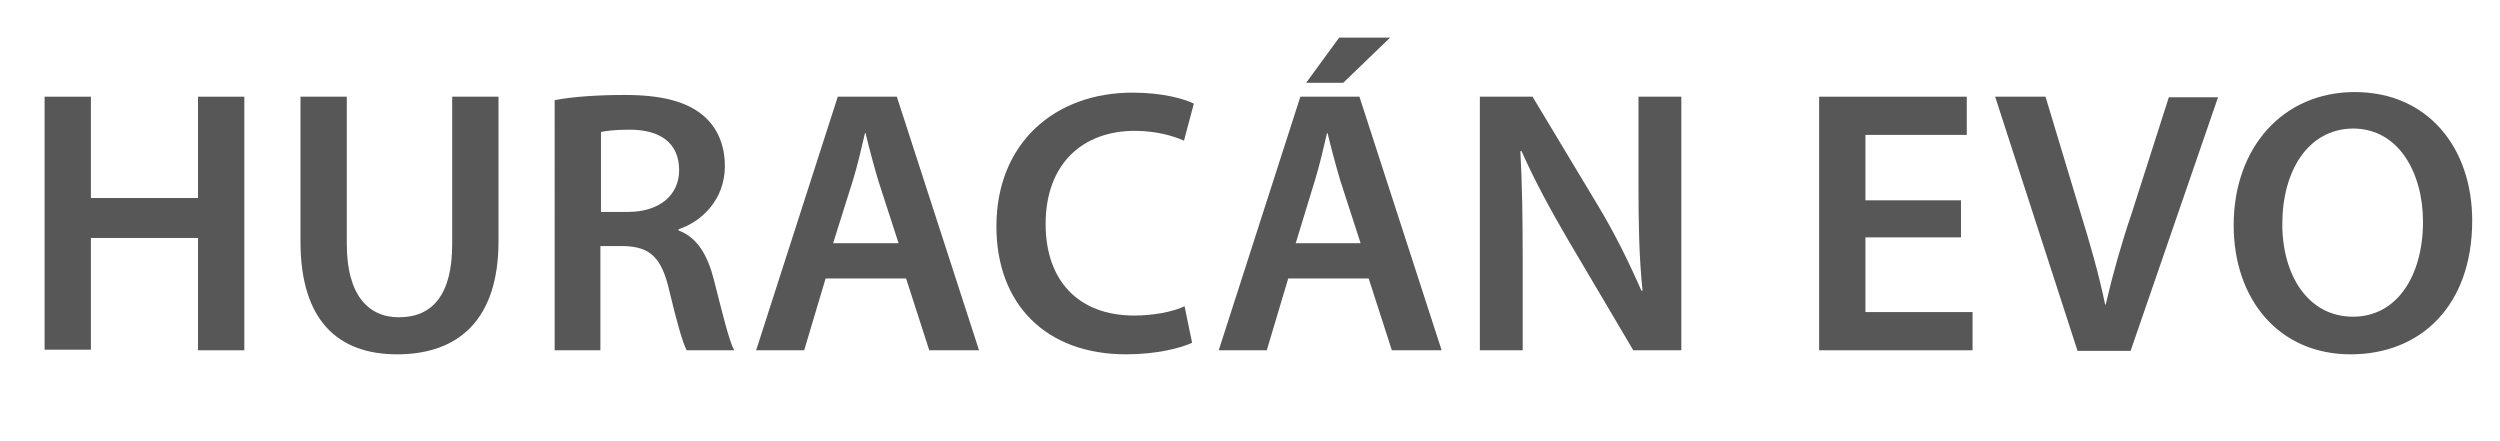 <?xml version="1.0" encoding="UTF-8"?> <!-- Generator: Adobe Illustrator 25.2.3, SVG Export Plug-In . SVG Version: 6.00 Build 0) --> <svg xmlns="http://www.w3.org/2000/svg" xmlns:xlink="http://www.w3.org/1999/xlink" version="1.1" id="レイヤー_1" x="0px" y="0px" viewBox="0 0 431.8 76.1" style="enable-background:new 0 0 431.8 76.1;" xml:space="preserve"> <style type="text/css"> .st0{display:none;} .st1{display:inline;fill:#545757;} .st2{fill:#585757;} </style> <g class="st0"> <path class="st1" d="M4.8,19.6h7.6v17.5h21.2V19.6h7.6V63h-7.6V43.9H12.4V63H4.8V19.6z"></path> <path class="st1" d="M86.1,41.9c0,6.4-0.7,11.2-3.1,14.9c-3,4.4-8.5,6.9-15.2,6.9c-7,0-12.2-2.6-15.1-7c-2.4-3.6-3.1-8.4-3.1-14.3 V19.6h7.6v22.3c0,5.1,0.4,8,1.7,10.3c1.4,2.5,4.1,4.6,9.2,4.6c4.6,0,7.3-1.7,8.9-4.4c1.4-2.3,1.7-5.6,1.7-10.3V19.6h7.4 C86.1,19.6,86.1,41.9,86.1,41.9z"></path> <path class="st1" d="M94.5,19.6h12.7c4.4,0,8.8,0.3,12.2,2.2c3.5,1.9,6.2,5.4,6.2,10.6c0,5.9-3.5,10.4-9.7,11.9L129,63.1h-9 l-12.1-17.9h-5.8v17.9h-7.6V19.6z M108.2,39.2c3.5,0,5.8-0.5,7.6-1.7c1.4-1,2.2-2.5,2.2-4.7c0-2.6-1.2-4.2-3.1-5.2 s-4.3-1.2-8.1-1.2h-4.6v12.8C102.2,39.2,108.2,39.2,108.2,39.2z"></path> <path class="st1" d="M172.3,63.1h-8.1l-4.1-10.6h-18.7l-4.2,10.6h-7.9l17.8-43.4h7.4L172.3,63.1z M143.8,46.2h13.8l-2.5-6.5 c-1.5-3.9-2.9-7.7-4.3-11.6h-0.1c-1.4,4-2.8,7.7-4.3,11.6L143.8,46.2z"></path> <path class="st1" d="M210.8,60.6c-3.6,2.1-8.3,3.1-12.7,3.1c-13.6,0-23.2-9.6-23.2-22.3C174.8,29,184.2,19,198,19 c4.4,0,8.7,1.1,12.1,2.9v7.9c-3.2-2.3-7.6-3.9-12.1-3.9c-9.2,0-15.5,6.7-15.5,15.5c0,8.7,6.3,15.4,16,15.4c4.6,0,8.9-1.6,12.4-4.2 L210.8,60.6L210.8,60.6z"></path> <path class="st1" d="M256.7,63.1h-8.1l-4.1-10.6h-18.7l-4.2,10.6h-7.9l17.8-43.4h7.4L256.7,63.1z M228.2,46.2H242l-2.5-6.5 c-1.5-3.9-2.9-7.7-4.3-11.6H235c-1.4,4-2.8,7.7-4.3,11.6L228.2,46.2z M236.1,15.4H231l4.9-9.8h7.1L236.1,15.4z"></path> <path class="st1" d="M261.3,63.1V19.6h7.2l15.7,20.9c2.7,3.6,5.2,7,7.7,10.5l0.1-0.1c-0.1-4.1-0.1-8.5-0.1-13.1V19.6h7.4V63h-7.2 l-15.7-20.9c-2.7-3.6-5.2-7-7.7-10.5l-0.1,0.1c0.1,4.1,0.1,8.5,0.1,13.1V63L261.3,63.1L261.3,63.1z"></path> <path class="st1" d="M322.5,19.6h25.9v6.8h-18.3v10.8H346v6.5h-15.9v12.6H349v6.8h-26.5V19.6z"></path> <path class="st1" d="M351.5,19.6h8.2l8,21.3c1.5,4,2.9,8,4.4,12.2h0.1c1.4-4,2.9-8.1,4.5-12.2l8-21.2h7.8l-16.6,43.4h-7.8 L351.5,19.6z"></path> <path class="st1" d="M394.8,41.3c0-12.7,9.6-22.4,22.4-22.4s22.4,9.7,22.4,22.4s-9.6,22.4-22.4,22.4 C404.4,63.7,394.8,54,394.8,41.3z M432,41.3c0-8.6-6.3-15.4-14.8-15.4s-14.8,6.8-14.8,15.4s6.3,15.4,14.8,15.4 C425.7,56.8,432,50,432,41.3z"></path> <path class="st1" d="M460.7,19.6h12.7c4.4,0,8.8,0.3,12.2,2.2c3.5,1.9,6.2,5.4,6.2,10.6c0,5.9-3.5,10.4-9.7,11.9l13.1,18.8h-8.9 l-12.1-17.9h-5.8v17.9h-7.6V19.6H460.7z M474.3,39.2c3.5,0,5.8-0.5,7.6-1.7c1.4-1,2.2-2.5,2.2-4.7c0-2.6-1.2-4.2-3.1-5.2 s-4.3-1.2-8.1-1.2h-4.6v12.8C468.3,39.2,474.3,39.2,474.3,39.2z"></path> <path class="st1" d="M495.7,19.6h8.1l6.4,21.1c1.1,3.8,2.3,7.7,3.3,11.5h0.1c1-3.7,2.3-7.8,3.4-11.5l6.5-21.1h5.6l6.5,21.1 c1.3,4.3,2.3,7.6,3.4,11.5h0.1c1-3.7,2.2-7.8,3.3-11.5l6.4-21.1h7.7L543.1,63H535l-5.8-18.6c-1.1-3.5-2.2-7.1-3.1-10.4H526 c-1,3.4-2,6.8-3.1,10.3L517.1,63H509L495.7,19.6z"></path> <path class="st1" d="M561.5,19.6h12.1c6.7,0,12.4,1.1,16.8,4c5.8,3.7,9,10.1,9,17.6c0,7.1-2.9,13.2-7.9,17 c-4.5,3.4-10.5,4.9-18.8,4.9h-11.1L561.5,19.6L561.5,19.6z M573.3,56.3c5.7,0,9.8-0.8,12.9-3.1c3.4-2.5,5.6-6.7,5.6-11.9 c0-5.4-2.4-9.7-6-12.1c-3.4-2.3-7.8-2.8-12.5-2.8h-4.1v29.9C569.2,56.3,573.3,56.3,573.3,56.3z"></path> <path class="st1" d="M619.2,54.5c3.7,2.3,8.2,3.3,11.5,3.3s5.4-1,5.4-3.2c0-2.9-3.8-2.8-8.3-3.8c-5.6-1.2-9.5-3.2-9.5-8.5 c0.1-6.2,5.4-9.4,12.5-9.4c3.5,0,7.8,0.7,10.9,2.3v6.6c-3.6-2-7.9-3-10.9-3c-3.1,0-5.2,0.9-5.2,2.9c0,2.8,3.7,2.7,8.1,3.6 c5.6,1.2,9.7,3,9.7,8.6c0,6.7-5.9,9.7-12.8,9.7c-3.7,0-8-0.8-11.3-2.5v-6.6H619.2z"></path> <path class="st1" d="M657.2,76.3h-7.3V33.5h7.2v1.7l0.1,0.1c2-1.4,4.6-2.4,7.9-2.4c7.7,0,14.1,6.1,14.1,15.2 c0,9.5-6.8,15.6-15.4,15.6c-2.6,0-4.9-0.6-6.5-1.4l-0.1,0.1V76.3z M663.3,57.7c5.3,0,8.6-3.9,8.6-9.1s-3.2-9.4-8.4-9.4 c-2.3,0-4.6,0.8-6.3,2.2V56C658.7,56.9,660.9,57.7,663.3,57.7z"></path> <path class="st1" d="M689.5,19.3c2.5,0,4.5,2,4.5,4.5s-2,4.5-4.6,4.5c-2.5,0-4.5-2-4.5-4.5S687,19.3,689.5,19.3z M685.9,33.5h7.3 V63h-7.3V33.5z"></path> <path class="st1" d="M721.9,61.3c-2,1.4-4.7,2.4-7.9,2.4c-7.7,0-14.2-5.8-14.2-14.9c0-9.2,6.5-16,15.6-16c2.6,0,4.6,0.5,6.4,1.3 l0.1-0.1V17.2h7.3V63H722L721.9,61.3L721.9,61.3z M722,40.6c-1.7-0.8-3.8-1.5-6-1.5c-5.5,0-8.8,4.1-8.8,9.4c0,5.1,3.1,9.1,8.3,9.1 c2.5,0,4.7-0.9,6.4-2L722,40.6L722,40.6z"></path> <path class="st1" d="M743.3,50.3c0.9,4.9,4.8,7.4,9.8,7.4c3.7,0,7.2-1.4,10.1-3.4V61c-2.8,1.7-7,2.8-10.8,2.8 c-9.5,0-16.4-6.1-16.4-15.4c0-9.4,7-15.5,15.1-15.5c7.3,0,13.8,5,13.8,14.5c0,1-0.1,2.2-0.2,2.9C764.7,50.3,743.3,50.3,743.3,50.3z M758,45.2c-0.5-4.4-3.8-6.5-7.1-6.5c-3.4,0-6.7,2-7.6,6.5H758z"></path> <path class="st1" d="M771.7,33.5h7.2v4.1l0.1,0.1c2-2.9,5.1-4.5,8.6-4.5c0.7,0,1.3,0.1,2,0.2v7c-0.7-0.2-1.4-0.3-2.4-0.3 c-3.4,0-6.2,1.5-8.2,4.4V63h-7.3L771.7,33.5L771.7,33.5z"></path> </g> <g> <path class="st2" d="M15.7,16.7v17.5h18.5V16.7h8v43.8h-8V41.1H15.7v19.3h-8V16.7H15.7z"></path> <path class="st2" d="M59.9,16.7v25.5c0,8.6,3.6,12.6,9,12.6c5.8,0,9.2-3.9,9.2-12.6V16.7h8v25c0,13.5-6.9,19.5-17.5,19.5 c-10.1,0-16.7-5.7-16.7-19.5V16.7H59.9z"></path> <path class="st2" d="M95.8,17.3c3-0.6,7.5-0.9,12.1-0.9c6.3,0,10.6,1.1,13.5,3.5c2.4,2,3.8,5,3.8,8.8c0,5.6-3.8,9.5-8,10.9v0.2 c3.2,1.2,5,4.2,6.1,8.5c1.4,5.5,2.6,10.5,3.5,12.2h-8.2c-0.7-1.3-1.7-4.9-3-10.3c-1.3-5.7-3.3-7.6-7.9-7.7h-4v18h-7.9V17.3z M103.8,36.6h4.7c5.4,0,8.8-2.9,8.8-7.2c0-4.8-3.4-7-8.5-7c-2.5,0-4.2,0.2-5,0.4V36.6z"></path> <path class="st2" d="M142.6,48.1l-3.7,12.4h-8.3l14.1-43.8h10.2l14.2,43.8h-8.6l-4-12.4H142.6z M155.2,42l-3.5-10.8 c-0.8-2.7-1.6-5.7-2.2-8.2h-0.1c-0.6,2.6-1.3,5.6-2.1,8.2L143.9,42H155.2z"></path> <path class="st2" d="M205.9,59.2c-1.9,0.9-6.1,2-11.4,2c-13.9,0-22.4-8.7-22.4-22.1c0-14.4,10.1-23.1,23.5-23.1 c5.3,0,9,1.1,10.6,1.9l-1.7,6.4c-2-0.9-5-1.7-8.5-1.7c-8.9,0-15.4,5.6-15.4,16.1c0,9.7,5.6,15.8,15.3,15.8c3.2,0,6.6-0.6,8.7-1.6 L205.9,59.2z"></path> <path class="st2" d="M222.5,48.1l-3.7,12.4h-8.3l14.1-43.8h10.2l14.2,43.8h-8.6l-4-12.4H222.5z M235,42l-3.5-10.8 c-0.8-2.7-1.6-5.7-2.2-8.2h-0.1c-0.6,2.6-1.3,5.6-2.1,8.2L223.8,42H235z M240.1,6.5l-8.1,7.8h-6.4l5.7-7.8H240.1z"></path> <path class="st2" d="M255.6,60.5V16.7h9.1l11.3,18.8c2.9,4.8,5.4,9.9,7.5,14.7l0.2,0c-0.6-5.8-0.7-11.5-0.7-18.2V16.7h7.4v43.8 h-8.3l-11.4-19.3c-2.8-4.8-5.7-10.1-7.9-15.1l-0.2,0c0.3,5.7,0.4,11.5,0.4,18.7v15.7H255.6z"></path> <path class="st2" d="M338.7,41h-16.5v12.9h18.5v6.6h-26.5V16.7h25.5v6.6h-17.5v11.3h16.5V41z"></path> <path class="st2" d="M358.8,60.5l-14.2-43.8h8.7l6,19.9c1.7,5.5,3.2,10.7,4.3,16h0.1c1.2-5.2,2.7-10.5,4.5-15.8l6.4-20h8.5 l-15.1,43.8H358.8z"></path> <path class="st2" d="M427,38.1c0,14.7-8.9,23.1-21,23.1c-12.4,0-20.2-9.5-20.2-22.3c0-13.4,8.5-23,20.9-23 C419.4,15.9,427,25.6,427,38.1z M394.2,38.7c0,8.9,4.5,16,12.2,16c7.7,0,12.1-7.2,12.1-16.4c0-8.3-4.1-16.1-12.1-16.1 C398.5,22.3,394.2,29.7,394.2,38.7z"></path> </g> </svg> 